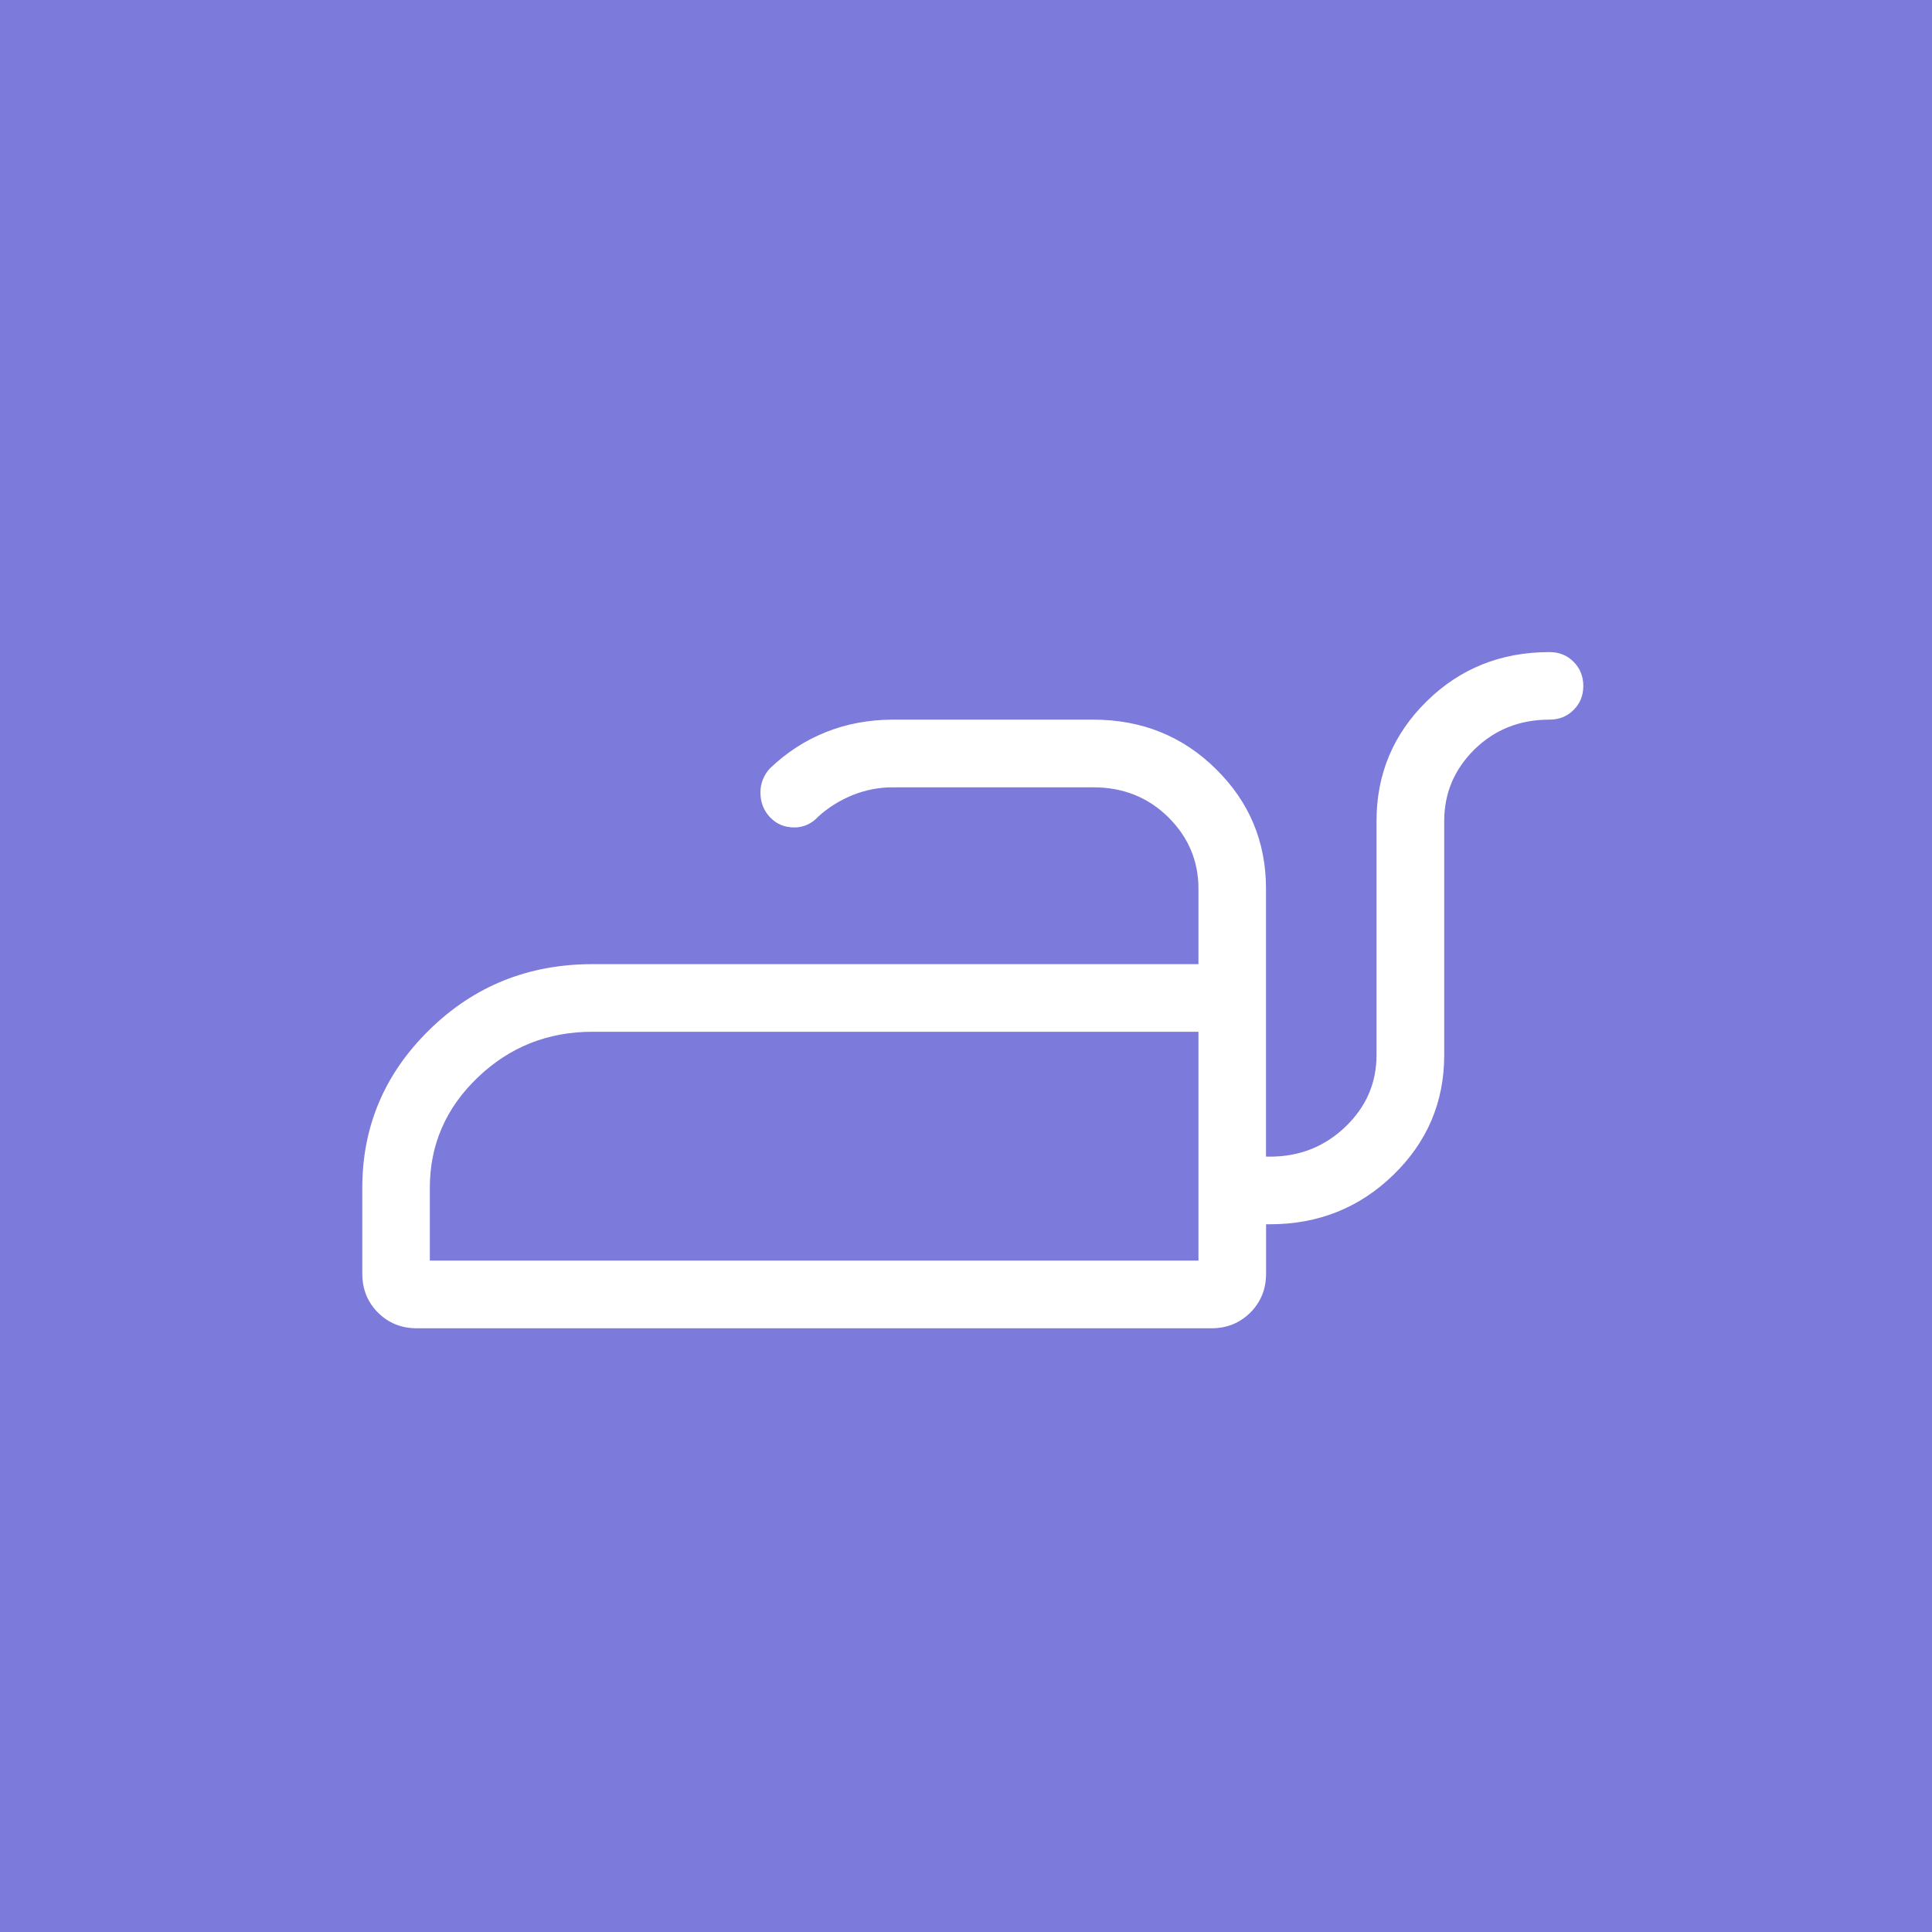<?xml version="1.0" encoding="UTF-8"?> <svg xmlns="http://www.w3.org/2000/svg" width="25" height="25" viewBox="0 0 25 25" fill="none"><rect width="25" height="25" fill="#7C7ADA"></rect><path d="M5.562 16.312H15.508V13.351H7.666C7.087 13.351 6.592 13.549 6.18 13.944C5.768 14.339 5.562 14.815 5.562 15.37V16.312ZM20.051 8.438C20.174 8.438 20.278 8.479 20.362 8.563C20.446 8.648 20.488 8.752 20.488 8.876C20.488 9 20.446 9.104 20.362 9.187C20.278 9.271 20.174 9.312 20.051 9.312C19.665 9.312 19.341 9.441 19.079 9.698C18.818 9.956 18.688 10.265 18.688 10.625V13.654C18.688 14.261 18.468 14.778 18.03 15.203C17.592 15.629 17.059 15.842 16.433 15.842H16.383V16.48C16.383 16.681 16.315 16.849 16.179 16.985C16.043 17.12 15.875 17.188 15.676 17.188H5.394C5.194 17.188 5.026 17.12 4.891 16.985C4.755 16.849 4.688 16.681 4.688 16.48V15.37C4.688 14.575 4.977 13.893 5.556 13.326C6.134 12.759 6.838 12.476 7.666 12.476H15.508V11.5C15.508 11.14 15.377 10.831 15.116 10.573C14.854 10.316 14.531 10.187 14.145 10.188H11.553C11.374 10.188 11.2 10.221 11.032 10.289C10.865 10.357 10.716 10.45 10.587 10.568C10.55 10.61 10.504 10.644 10.449 10.67C10.395 10.695 10.337 10.708 10.278 10.707C10.153 10.707 10.049 10.664 9.966 10.577C9.882 10.49 9.84 10.382 9.84 10.253C9.84 10.193 9.851 10.135 9.874 10.081C9.896 10.027 9.926 9.981 9.963 9.943C10.175 9.739 10.415 9.583 10.683 9.475C10.951 9.367 11.241 9.313 11.553 9.312H14.145C14.773 9.312 15.303 9.525 15.734 9.951C16.166 10.376 16.382 10.892 16.382 11.5V14.967H16.433C16.815 14.967 17.141 14.838 17.41 14.58C17.678 14.323 17.812 14.014 17.812 13.654V10.625C17.812 10.017 18.028 9.501 18.46 9.076C18.892 8.65 19.422 8.438 20.051 8.438Z" fill="white"></path></svg> 